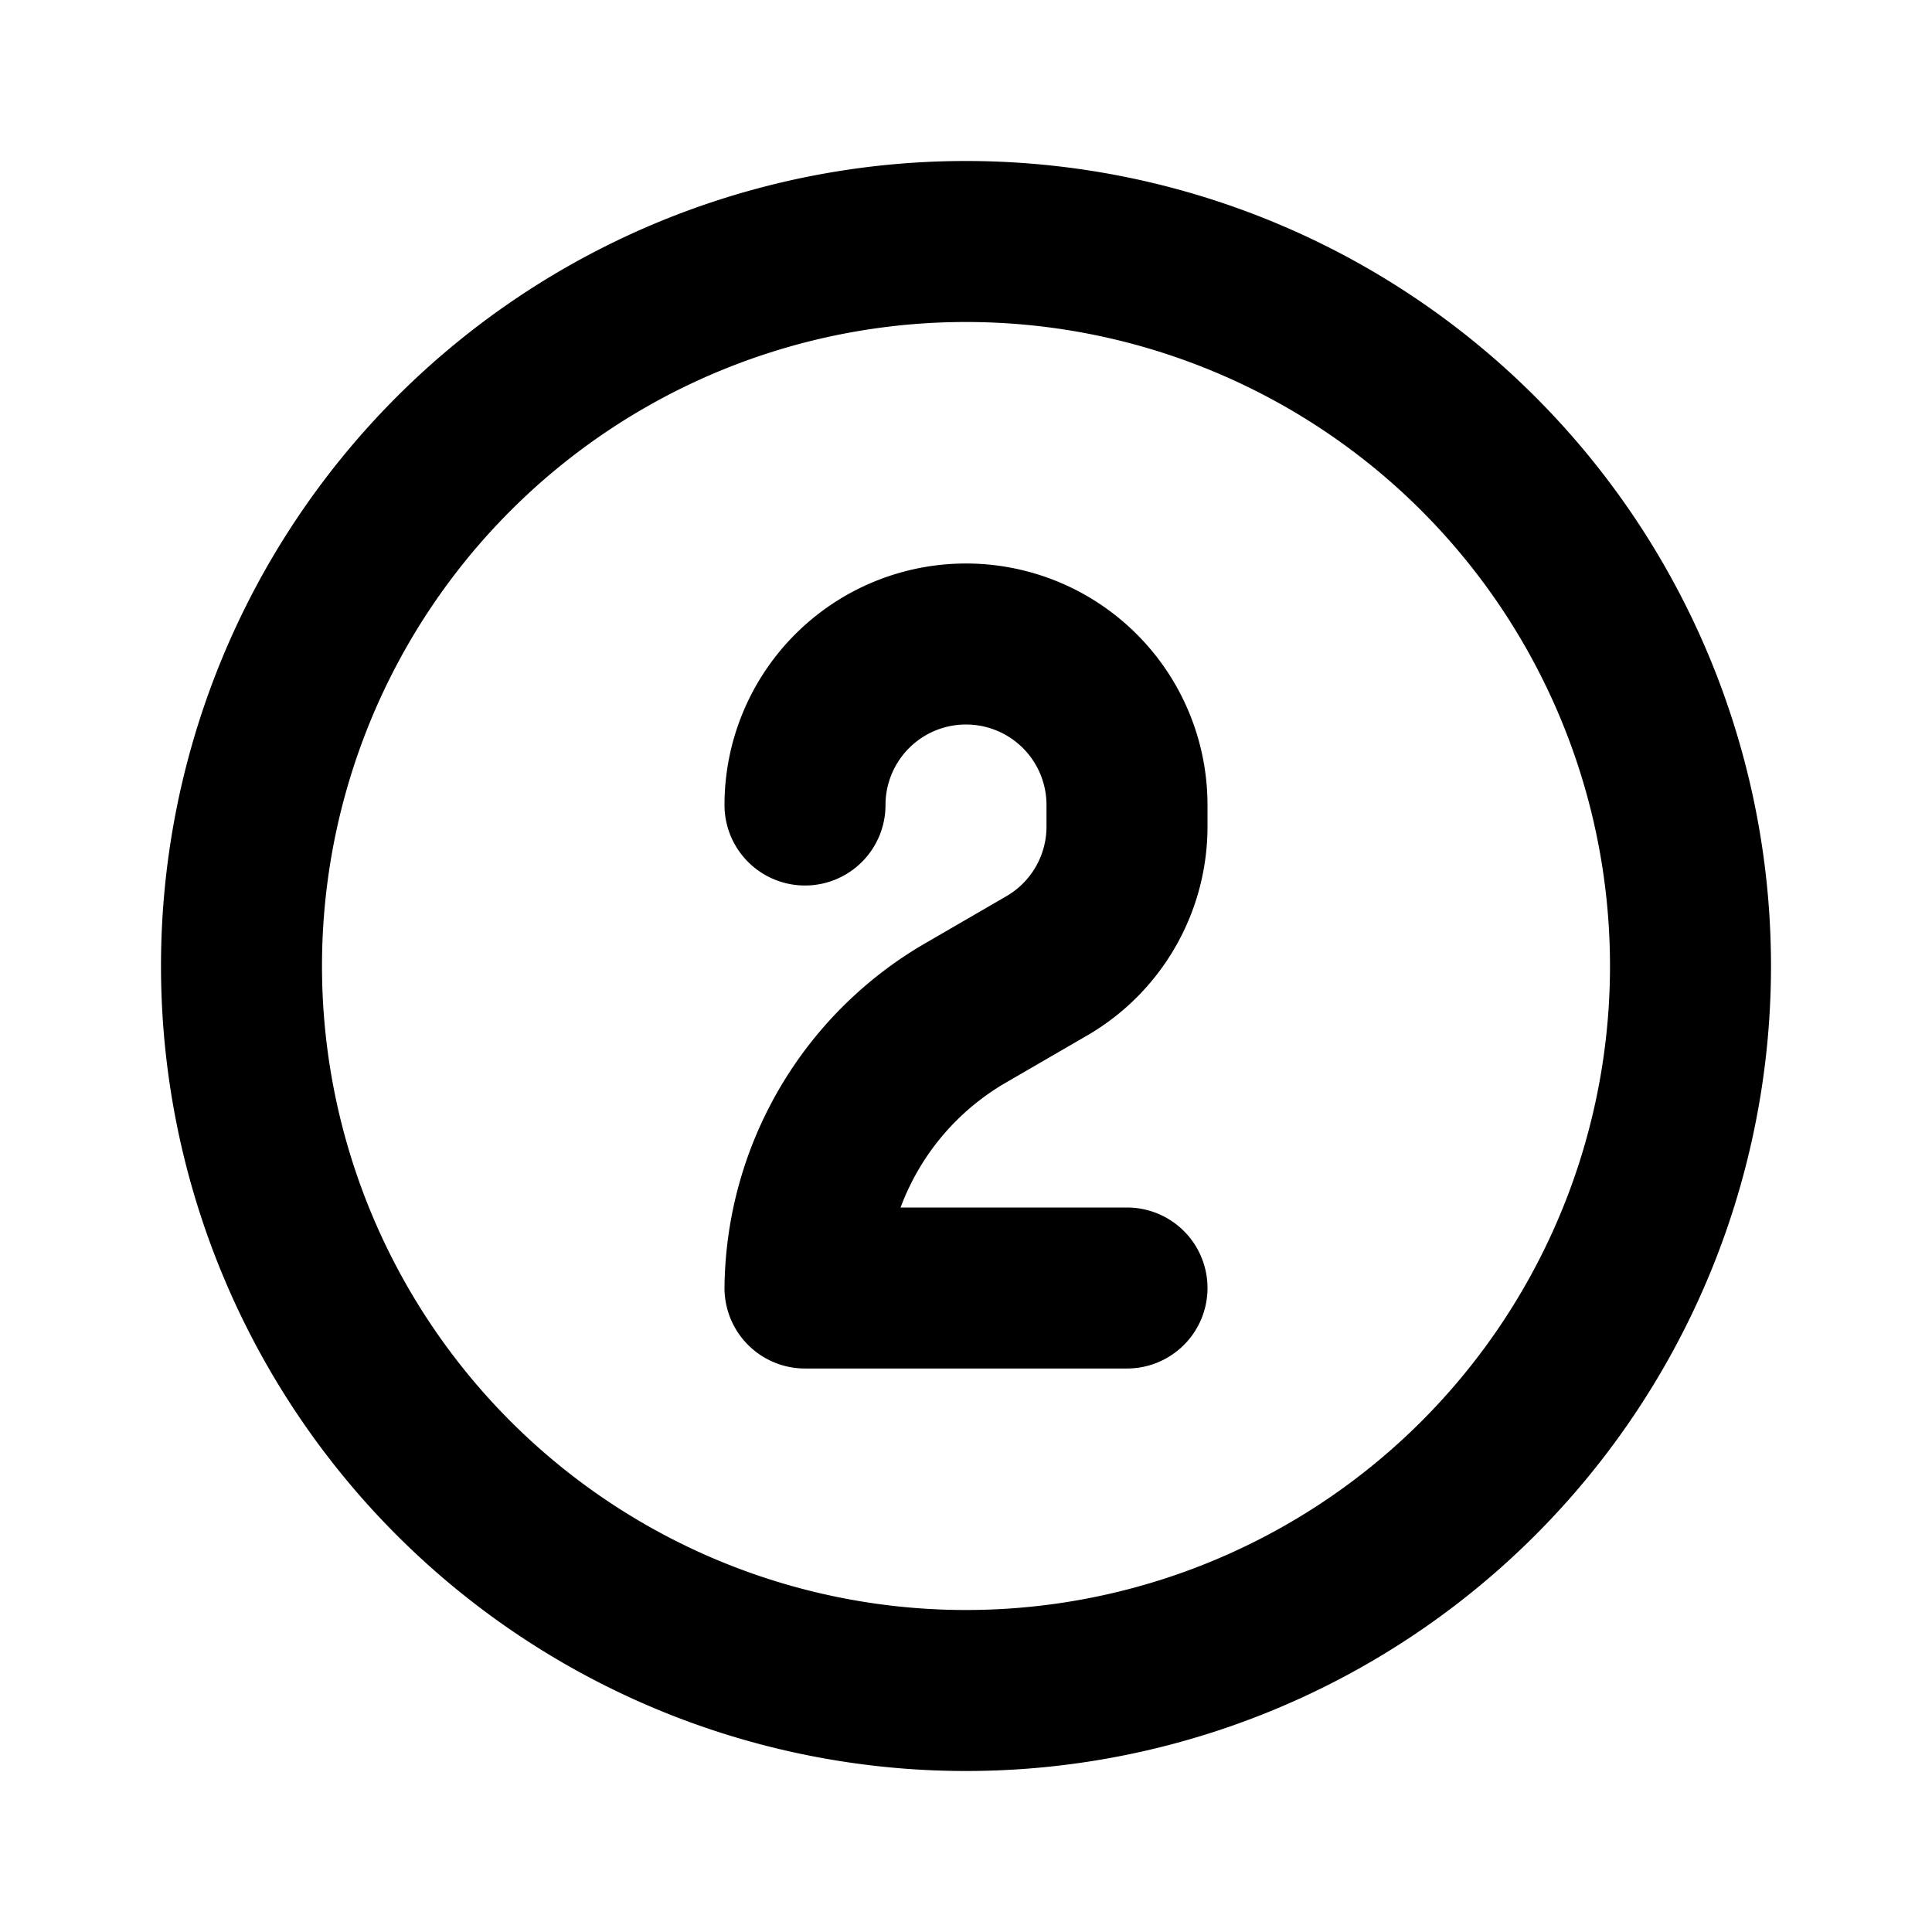 <svg xmlns="http://www.w3.org/2000/svg" width="24" height="24" fill="none"><path stroke="#000" stroke-linecap="round" stroke-linejoin="round" stroke-width="2" d="M12 21a9 9 0 1 0 0-18 9 9 0 0 0 0 18Z"/><path stroke="#000" stroke-linecap="round" stroke-linejoin="round" stroke-width="2" d="M14 16h-4a4 4 0 0 1 2-3.42l1-.58a2 2 0 0 0 1-1.73V10a2 2 0 0 0-2-2v0a2 2 0 0 0-2 2"/></svg>
